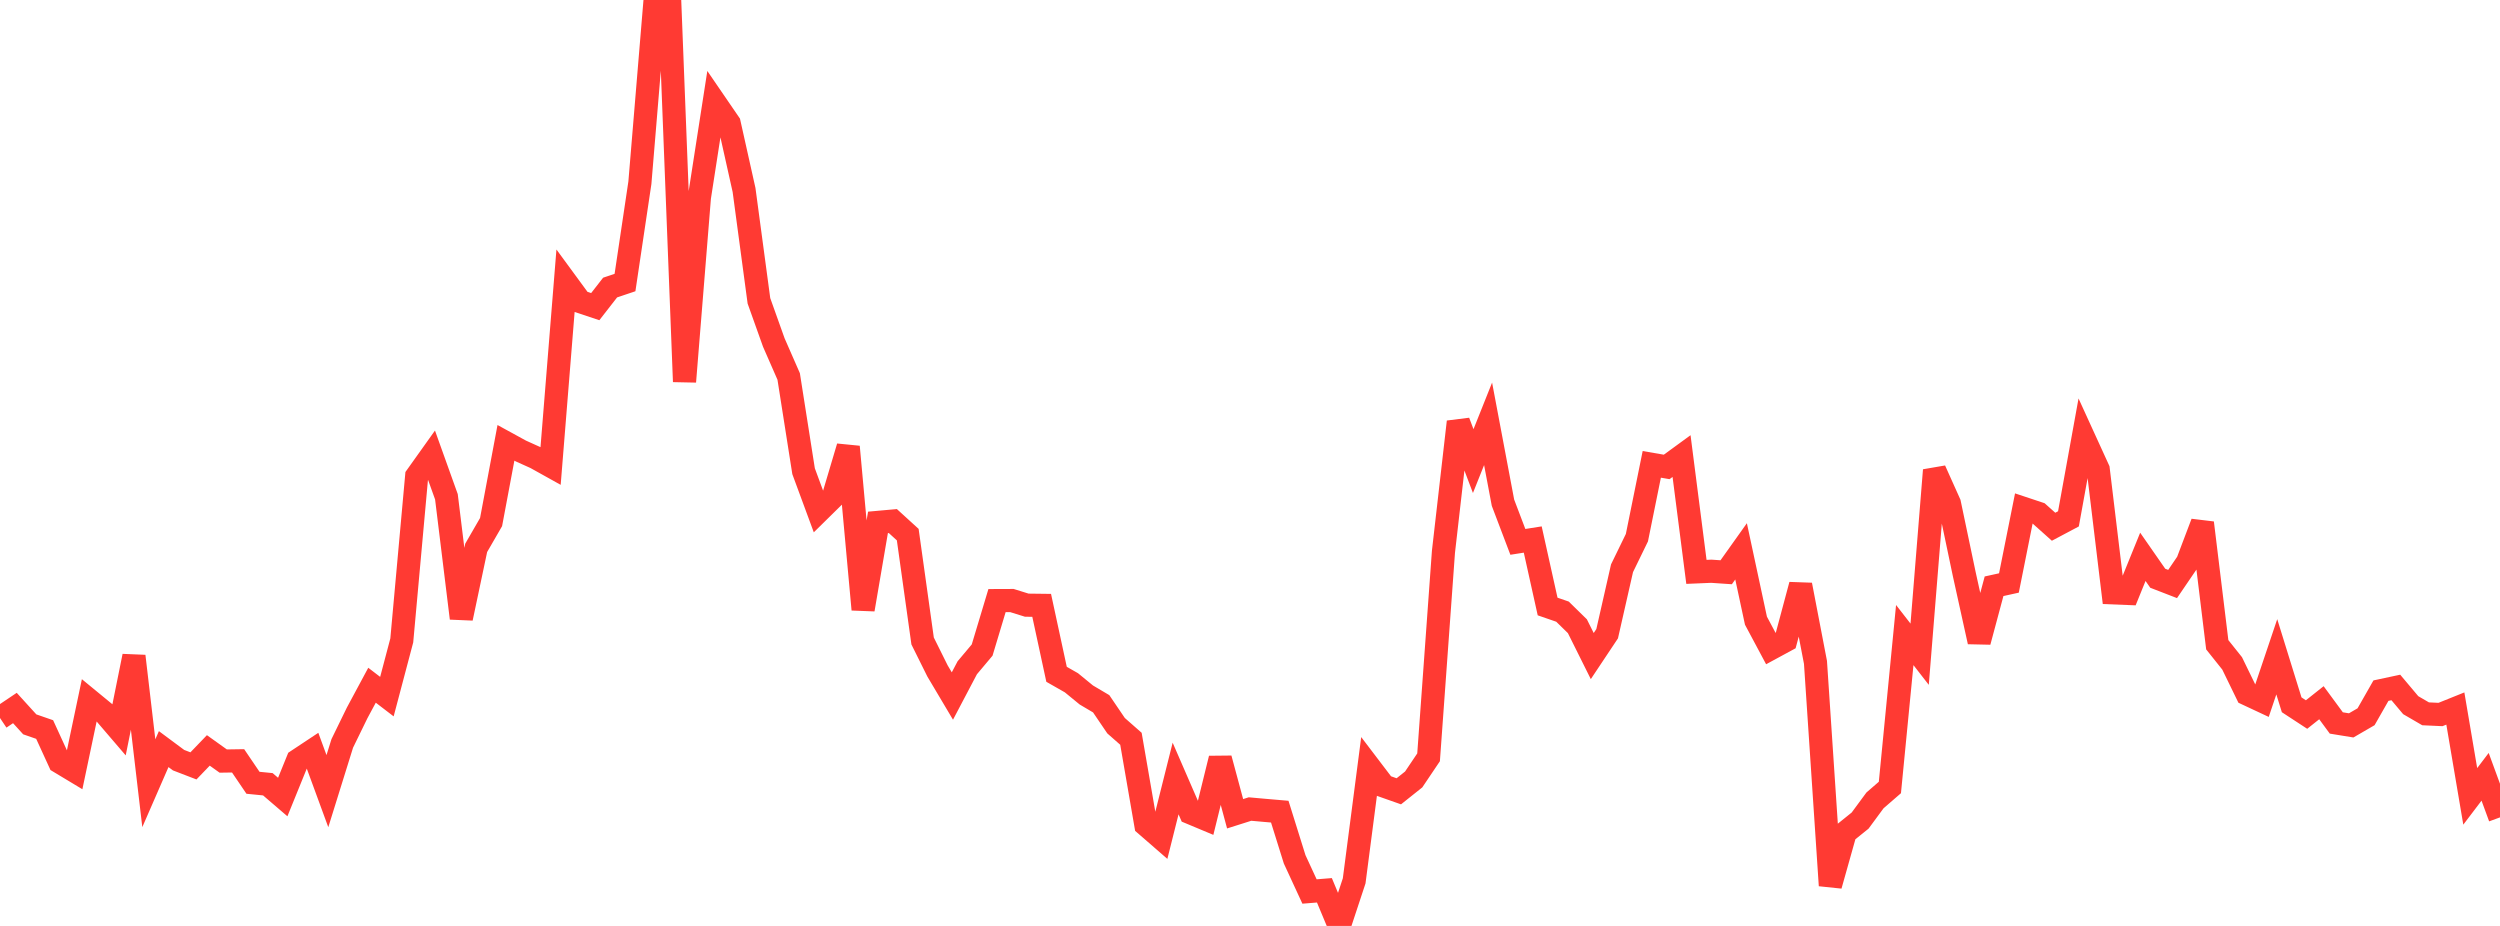 <?xml version="1.0" standalone="no"?>
<!DOCTYPE svg PUBLIC "-//W3C//DTD SVG 1.1//EN" "http://www.w3.org/Graphics/SVG/1.1/DTD/svg11.dtd">

<svg width="135" height="50" viewBox="0 0 135 50" preserveAspectRatio="none" 
  xmlns="http://www.w3.org/2000/svg"
  xmlns:xlink="http://www.w3.org/1999/xlink">


<polyline points="0.0, 38.772 0.804, 38.232 1.607, 39.115 2.411, 39.394 3.214, 41.146 4.018, 41.63 4.821, 37.813 5.625, 38.474 6.429, 39.412 7.232, 35.432 8.036, 42.294 8.839, 40.452 9.643, 41.049 10.446, 41.358 11.25, 40.522 12.054, 41.097 12.857, 41.085 13.661, 42.27 14.464, 42.35 15.268, 43.04 16.071, 41.063 16.875, 40.53 17.679, 42.722 18.482, 40.144 19.286, 38.496 20.089, 37.002 20.893, 37.618 21.696, 34.582 22.5, 25.714 23.304, 24.586 24.107, 26.827 24.911, 33.384 25.714, 29.584 26.518, 28.192 27.321, 23.913 28.125, 24.353 28.929, 24.716 29.732, 25.163 30.536, 15.195 31.339, 16.29 32.143, 16.559 32.946, 15.528 33.75, 15.257 34.554, 9.867 35.357, 0.214 36.161, 0.0 36.964, 20.611 37.768, 10.66 38.571, 5.486 39.375, 6.66 40.179, 10.261 40.982, 16.244 41.786, 18.497 42.589, 20.33 43.393, 25.445 44.196, 27.621 45.0, 26.83 45.804, 24.127 46.607, 32.912 47.411, 28.209 48.214, 28.137 49.018, 28.87 49.821, 34.613 50.625, 36.231 51.429, 37.585 52.232, 36.06 53.036, 35.103 53.839, 32.432 54.643, 32.429 55.446, 32.679 56.25, 32.689 57.054, 36.412 57.857, 36.87 58.661, 37.529 59.464, 38.004 60.268, 39.188 61.071, 39.894 61.875, 44.541 62.679, 45.24 63.482, 42.039 64.286, 43.889 65.089, 44.225 65.893, 40.961 66.696, 43.943 67.5, 43.688 68.304, 43.76 69.107, 43.829 69.911, 46.403 70.714, 48.141 71.518, 48.076 72.321, 50.0 73.125, 47.566 73.929, 41.391 74.732, 42.447 75.536, 42.73 76.339, 42.09 77.143, 40.895 77.946, 29.8 78.75, 22.779 79.554, 24.899 80.357, 22.887 81.161, 27.147 81.964, 29.261 82.768, 29.134 83.571, 32.751 84.375, 33.029 85.179, 33.816 85.982, 35.428 86.786, 34.221 87.589, 30.686 88.393, 29.035 89.196, 25.075 90.0, 25.214 90.804, 24.628 91.607, 30.881 92.411, 30.847 93.214, 30.902 94.018, 29.772 94.821, 33.516 95.625, 35.021 96.429, 34.585 97.232, 31.584 98.036, 35.769 98.839, 47.816 99.643, 44.959 100.446, 44.312 101.25, 43.221 102.054, 42.524 102.857, 34.293 103.661, 35.328 104.464, 25.391 105.268, 27.182 106.071, 31.008 106.875, 34.654 107.679, 31.658 108.482, 31.481 109.286, 27.459 110.089, 27.726 110.893, 28.444 111.696, 28.018 112.5, 23.588 113.304, 25.348 114.107, 32.014 114.911, 32.046 115.714, 30.069 116.518, 31.225 117.321, 31.536 118.125, 30.355 118.929, 28.234 119.732, 34.816 120.536, 35.824 121.339, 37.475 122.143, 37.851 122.946, 35.466 123.75, 38.059 124.554, 38.585 125.357, 37.947 126.161, 39.04 126.964, 39.171 127.768, 38.704 128.571, 37.295 129.375, 37.123 130.179, 38.079 130.982, 38.546 131.786, 38.583 132.589, 38.26 133.393, 43.004 134.196, 41.947 135.0, 44.138" fill="none" stroke="#ff3a33" stroke-width="1.25"/>

</svg>